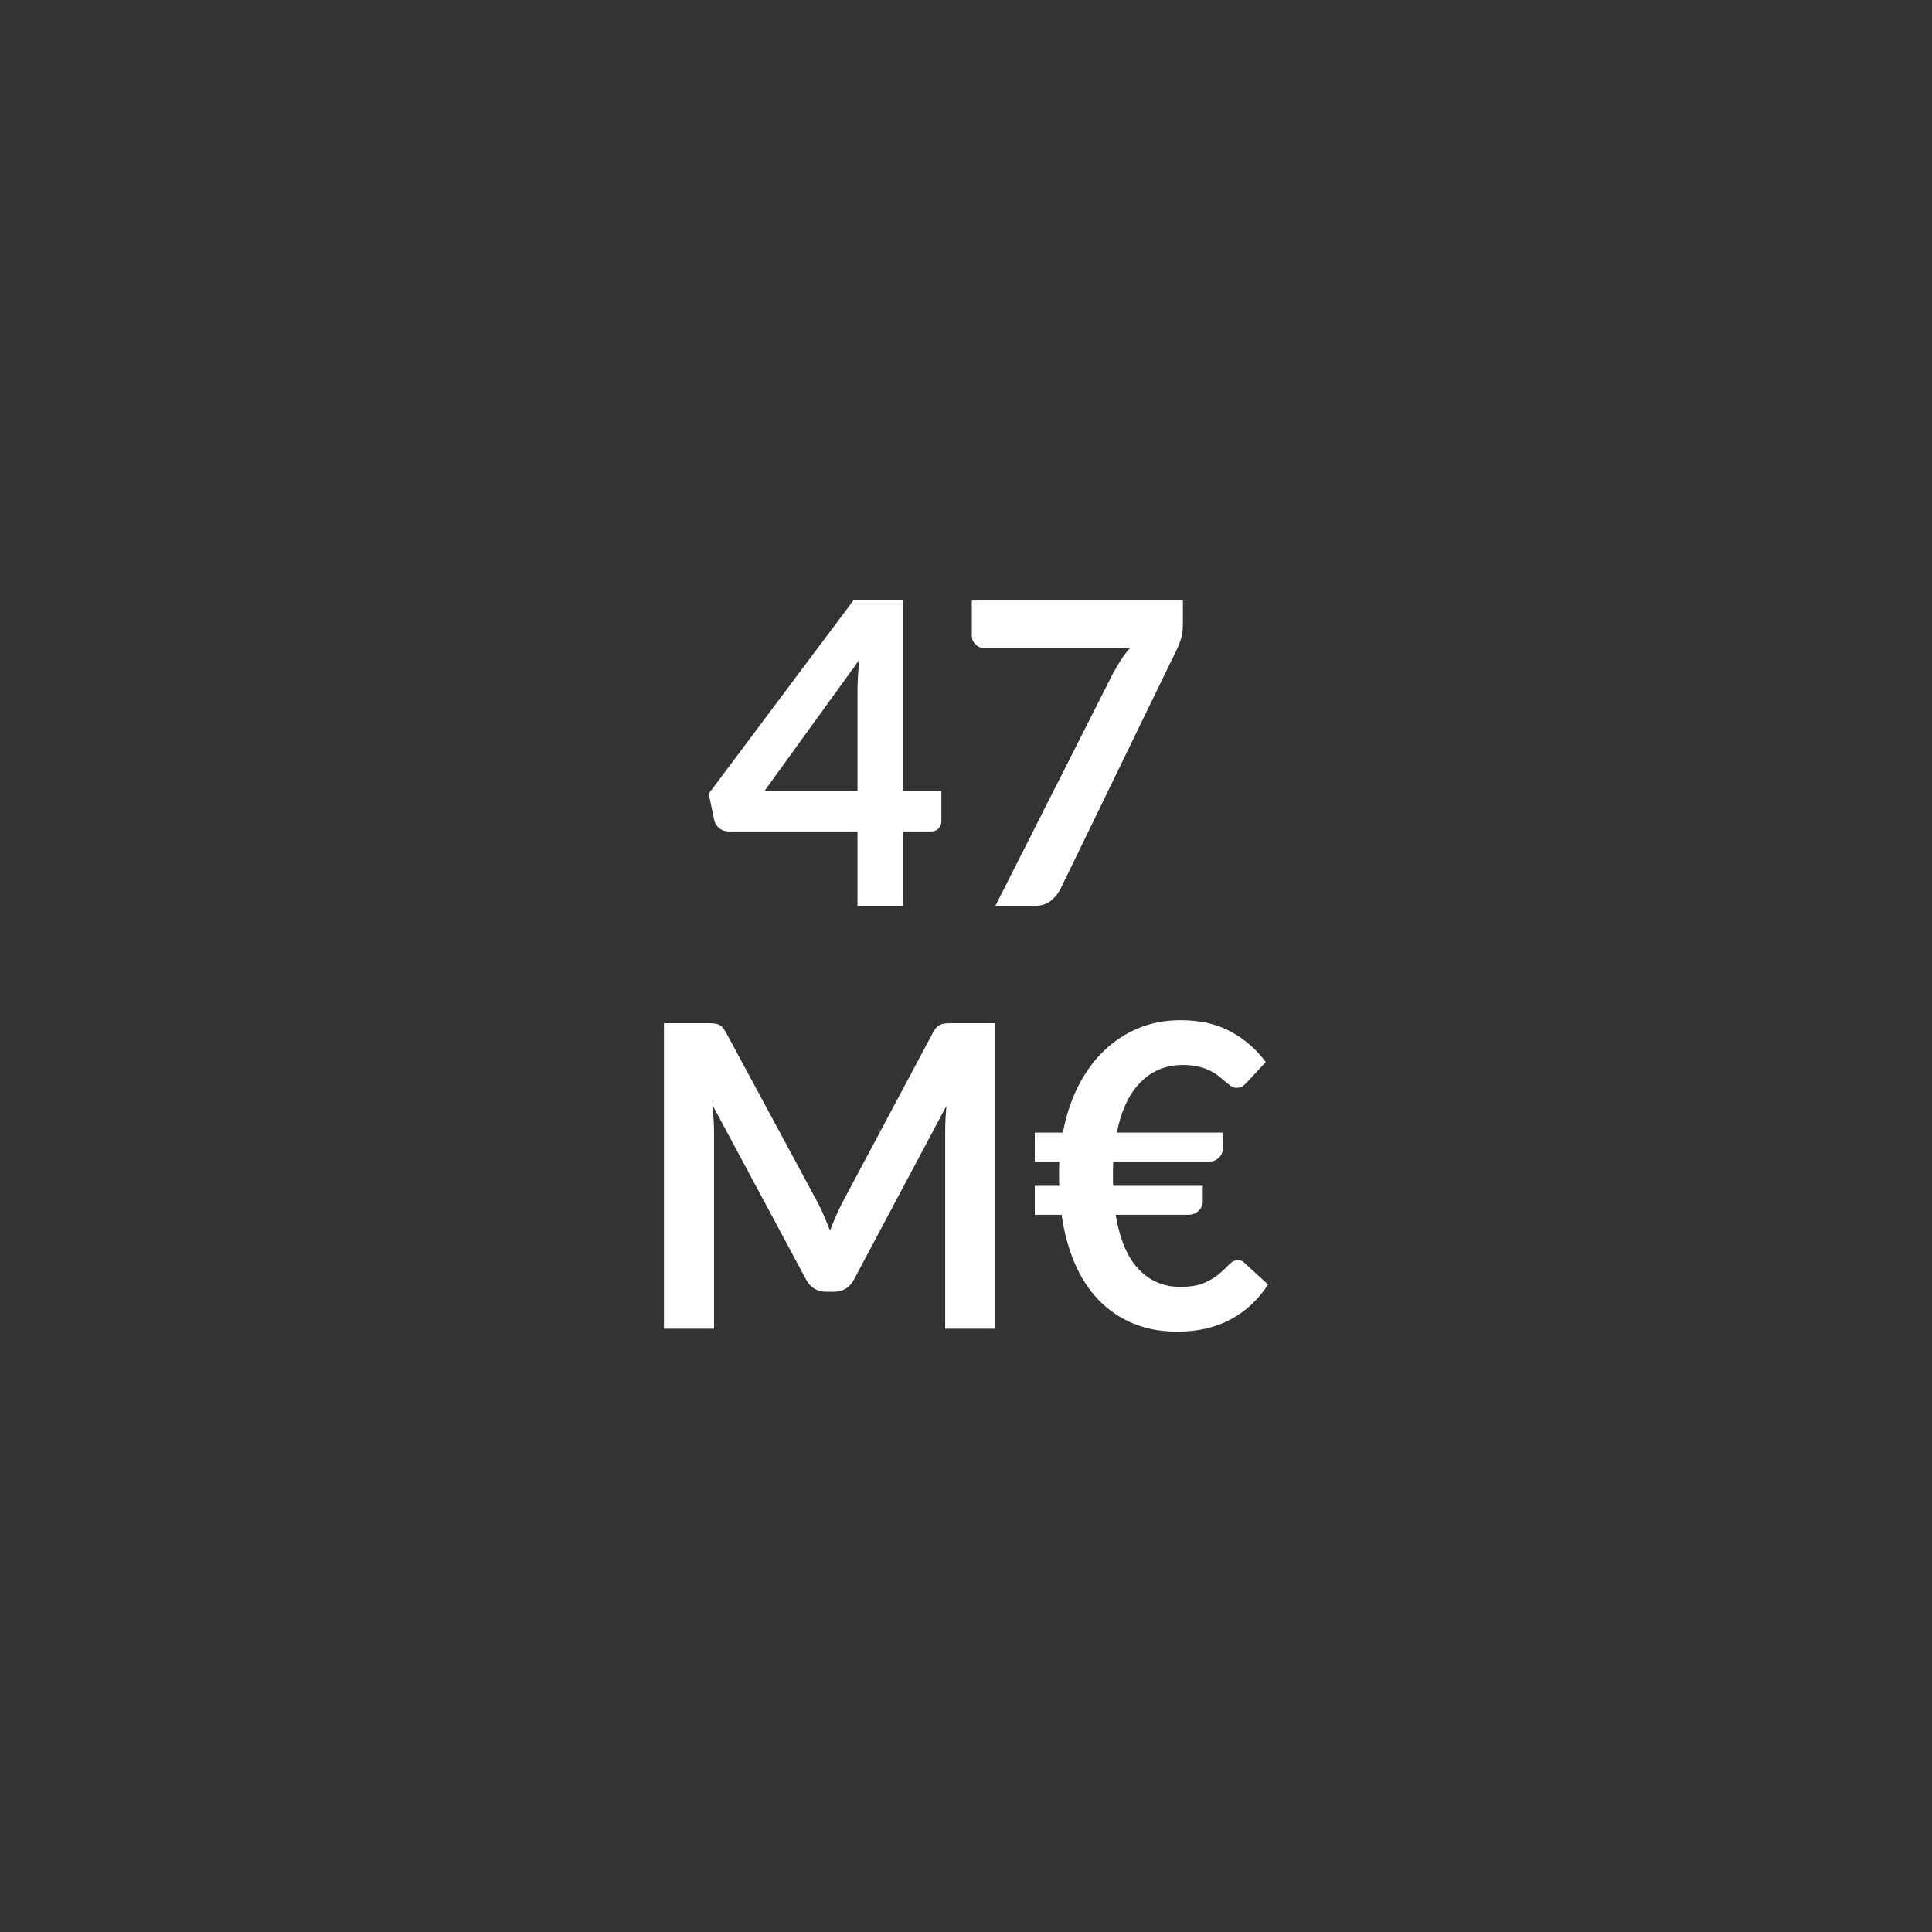 <?xml version="1.0" encoding="utf-8"?>
<!-- Generator: Adobe Illustrator 17.0.0, SVG Export Plug-In . SVG Version: 6.00 Build 0)  -->
<!DOCTYPE svg PUBLIC "-//W3C//DTD SVG 1.1//EN" "http://www.w3.org/Graphics/SVG/1.1/DTD/svg11.dtd">
<svg version="1.1" id="Capa_1" xmlns="http://www.w3.org/2000/svg" xmlns:xlink="http://www.w3.org/1999/xlink" x="0px" y="0px"
	 width="160px" height="160px" viewBox="0 0 160 160" enable-background="new 0 0 160 160" xml:space="preserve">
<rect x="0" y="0" width="160" height="160" fill="#333333" stroke="none"/>
<g>
	<path fill="#FFFFFF" d="M77.961,65.501v2.502c0,0.234-0.076,0.435-0.228,0.604s-0.367,0.253-0.647,0.253h-2.31v6.178h-3.763v-6.178
		H60.339c-0.292,0-0.549-0.09-0.771-0.271c-0.222-0.181-0.361-0.405-0.42-0.674l-0.455-2.188l11.988-16.012h4.095v15.785H77.961z
		 M71.014,65.501v-8.277c0-0.782,0.053-1.645,0.157-2.59l-7.857,10.867H71.014z"/>
	<path fill="#FFFFFF" d="M97.964,49.734v1.873c0,0.56-0.059,1.012-0.176,1.356c-0.116,0.344-0.233,0.633-0.35,0.866l-9.59,19.74
		c-0.198,0.409-0.479,0.756-0.84,1.042c-0.362,0.286-0.847,0.429-1.453,0.429h-3.132l9.782-19.337
		c0.222-0.396,0.44-0.761,0.656-1.094s0.458-0.65,0.727-0.954h-12.11c-0.269,0-0.502-0.099-0.7-0.298
		c-0.198-0.198-0.297-0.431-0.297-0.7v-2.923H97.964z"/>
	<path fill="#FFFFFF" d="M82.424,84.734v25.305h-4.147V93.694c0-0.653,0.034-1.359,0.104-2.117l-7.647,14.367
		c-0.361,0.688-0.916,1.032-1.662,1.032h-0.665c-0.747,0-1.301-0.344-1.663-1.032l-7.734-14.42c0.035,0.385,0.063,0.764,0.087,1.138
		c0.023,0.373,0.035,0.717,0.035,1.032v16.345h-4.147V84.734h3.553c0.21,0,0.391,0.006,0.542,0.018
		c0.152,0.012,0.289,0.041,0.412,0.087c0.122,0.047,0.232,0.123,0.332,0.228c0.099,0.105,0.195,0.245,0.289,0.42l7.577,14.052
		c0.198,0.374,0.382,0.759,0.552,1.155c0.169,0.396,0.335,0.805,0.498,1.225c0.163-0.431,0.333-0.849,0.508-1.251
		s0.361-0.79,0.56-1.164l7.473-14.017c0.094-0.175,0.192-0.315,0.298-0.42c0.104-0.105,0.219-0.181,0.341-0.228
		c0.123-0.046,0.26-0.076,0.411-0.087c0.152-0.011,0.333-0.018,0.543-0.018H82.424z"/>
	<path fill="#FFFFFF" d="M85.696,93.798h2.327c0.269-1.423,0.694-2.709,1.277-3.858c0.584-1.148,1.296-2.126,2.136-2.931
		c0.84-0.805,1.79-1.426,2.853-1.864c1.062-0.438,2.216-0.656,3.465-0.656c1.621,0,3.01,0.312,4.165,0.936
		c1.154,0.625,2.123,1.467,2.904,2.528l-1.522,1.646c-0.116,0.128-0.239,0.242-0.367,0.341c-0.128,0.1-0.31,0.148-0.542,0.148
		c-0.164,0-0.312-0.046-0.446-0.14c-0.135-0.093-0.283-0.21-0.446-0.35c-0.164-0.141-0.345-0.292-0.543-0.455
		s-0.435-0.315-0.709-0.455c-0.273-0.141-0.598-0.257-0.971-0.351c-0.374-0.093-0.817-0.14-1.33-0.14
		c-1.377,0-2.537,0.473-3.482,1.418c-0.945,0.944-1.604,2.339-1.978,4.182h8.785v1.33c0,0.269-0.108,0.517-0.324,0.744
		s-0.511,0.341-0.884,0.341h-7.875c-0.012,0.199-0.018,0.395-0.018,0.587s0,0.388,0,0.586c0,0.14,0,0.28,0,0.42
		c0,0.141,0.006,0.274,0.018,0.402h7.42v1.312c0,0.269-0.11,0.517-0.332,0.744s-0.514,0.341-0.875,0.341h-6.003
		c0.327,2.007,0.954,3.503,1.882,4.489c0.927,0.986,2.079,1.479,3.456,1.479c0.84,0,1.514-0.113,2.021-0.341
		c0.507-0.228,0.921-0.481,1.242-0.762c0.32-0.28,0.589-0.533,0.805-0.761s0.452-0.342,0.709-0.342c0.128,0,0.239,0.021,0.333,0.062
		c0.093,0.041,0.192,0.12,0.297,0.236l1.873,1.715c-0.817,1.26-1.855,2.226-3.115,2.896s-2.725,1.006-4.393,1.006
		c-1.377,0-2.61-0.23-3.701-0.691s-2.039-1.111-2.844-1.951s-1.461-1.854-1.969-3.045c-0.508-1.189-0.866-2.52-1.076-3.99h-2.223
		v-2.397h2.03c-0.012-0.128-0.018-0.262-0.018-0.402c0-0.14,0-0.28,0-0.42c0-0.198,0-0.394,0-0.586s0.006-0.388,0.018-0.587h-2.03
		V93.798z"/>
</g>
</svg>
